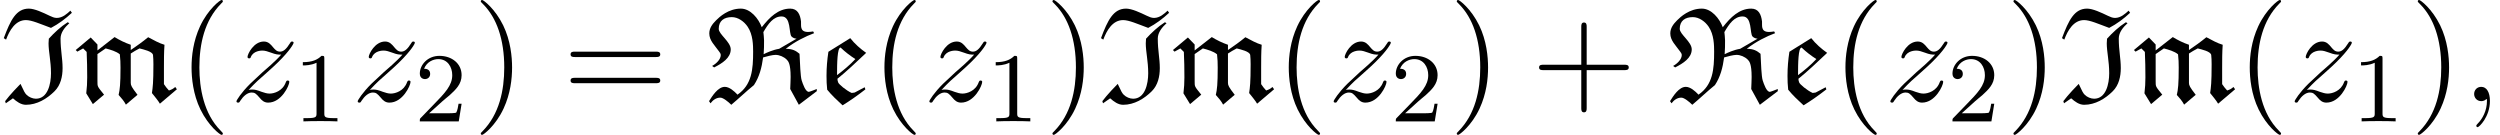 <?xml version='1.0' encoding='UTF-8'?>
<!-- This file was generated by dvisvgm 2.13.3 -->
<svg version='1.1' xmlns='http://www.w3.org/2000/svg' xmlns:xlink='http://www.w3.org/1999/xlink' width='202.213pt' height='10.909pt' viewBox='132.019 74.11 202.213 10.909'>
<defs>
<path id='g2-49' d='M2.503-5.077C2.503-5.292 2.487-5.3 2.271-5.3C1.945-4.981 1.522-4.79 .765-4.79V-4.527C.98-4.527 1.411-4.527 1.873-4.742V-.654C1.873-.359 1.849-.263 1.092-.263H.813V0C1.14-.024 1.825-.024 2.184-.024S3.236-.024 3.563 0V-.263H3.284C2.527-.263 2.503-.359 2.503-.654V-5.077Z'/>
<path id='g2-50' d='M2.248-1.626C2.375-1.745 2.71-2.008 2.837-2.12C3.332-2.574 3.802-3.013 3.802-3.738C3.802-4.686 3.005-5.3 2.008-5.3C1.052-5.3 .422-4.575 .422-3.866C.422-3.475 .733-3.419 .845-3.419C1.012-3.419 1.259-3.539 1.259-3.842C1.259-4.256 .861-4.256 .765-4.256C.996-4.838 1.53-5.037 1.921-5.037C2.662-5.037 3.045-4.407 3.045-3.738C3.045-2.909 2.463-2.303 1.522-1.339L.518-.303C.422-.215 .422-.199 .422 0H3.571L3.802-1.427H3.555C3.531-1.267 3.467-.869 3.371-.717C3.324-.654 2.718-.654 2.59-.654H1.172L2.248-1.626Z'/>
<path id='g1-59' d='M2.215-.011C2.215-.731 1.942-1.156 1.516-1.156C1.156-1.156 .938-.884 .938-.578C.938-.284 1.156 0 1.516 0C1.647 0 1.789-.044 1.898-.142C1.931-.164 1.942-.175 1.953-.175S1.975-.164 1.975-.011C1.975 .796 1.593 1.451 1.233 1.811C1.113 1.931 1.113 1.953 1.113 1.985C1.113 2.062 1.167 2.105 1.222 2.105C1.342 2.105 2.215 1.265 2.215-.011Z'/>
<path id='g1-122' d='M1.451-.905C2.04-1.538 2.356-1.811 2.749-2.149C2.749-2.16 3.425-2.738 3.818-3.131C4.855-4.145 5.095-4.669 5.095-4.713C5.095-4.822 4.996-4.822 4.975-4.822C4.898-4.822 4.865-4.8 4.811-4.702C4.484-4.178 4.255-4.004 3.993-4.004S3.6-4.167 3.436-4.353C3.229-4.604 3.044-4.822 2.684-4.822C1.865-4.822 1.364-3.807 1.364-3.578C1.364-3.524 1.396-3.458 1.495-3.458S1.615-3.513 1.636-3.578C1.844-4.08 2.476-4.091 2.564-4.091C2.793-4.091 3-4.015 3.251-3.927C3.687-3.764 3.807-3.764 4.091-3.764C3.698-3.295 2.782-2.509 2.575-2.335L1.593-1.418C.851-.687 .469-.065 .469 .011C.469 .12 .578 .12 .6 .12C.687 .12 .709 .098 .775-.022C1.025-.404 1.353-.698 1.702-.698C1.953-.698 2.062-.6 2.335-.284C2.52-.055 2.716 .12 3.033 .12C4.113 .12 4.745-1.265 4.745-1.56C4.745-1.615 4.702-1.669 4.615-1.669C4.516-1.669 4.495-1.604 4.462-1.527C4.211-.818 3.513-.611 3.153-.611C2.935-.611 2.738-.676 2.509-.753C2.138-.895 1.975-.938 1.745-.938C1.724-.938 1.549-.938 1.451-.905Z'/>
<path id='g0-73' d='M5.695-7.32C5.433-7.08 5.062-6.731 4.593-6.731C4.385-6.731 4.2-6.818 4.015-6.905C3.469-7.167 2.793-7.484 2.335-7.484C1.309-7.484 .851-6.556 .305-5.095L.491-4.975C.764-5.716 1.244-6.556 2.095-6.556C2.564-6.556 3.24-6.251 4.124-5.924C4.745-6.251 5.302-6.665 5.815-7.145L5.695-7.32ZM.469 .175L1.047-.229C1.342 .033 1.691 .295 2.095 .295C2.989 .295 3.796-.185 4.418-.807C4.909-1.298 5.062-1.996 5.062-2.673C5.062-3.458 4.898-4.102 4.898-5.062C4.898-5.553 5.247-5.978 5.607-6.305L5.476-6.382C4.92-6.033 4.385-5.531 3.949-5.051C3.938-4.931 3.927-4.811 3.927-4.68C3.927-3.993 4.124-3.24 4.124-2.258C4.124-1.385 3.862-.196 2.902-.196C2.64-.196 2.335-.327 2.149-.513C2.007-.655 1.953-.764 1.658-1.396C1.604-1.353 .764-.48 .415 0L.469 .175Z'/>
<path id='g0-82' d='M4.713-3.796C4.745-4.167 4.745-4.56 4.745-4.92C4.745-5.062 4.702-5.531 4.691-5.585C5.084-6.262 5.498-6.851 6.164-6.851C6.96-6.851 6.731-5.465 6.971-5.225C7.08-5.116 7.233-5.062 7.375-5.051L5.967-4.233C5.476-4.156 4.942-3.916 4.713-3.796ZM4.56-5.978C4.298-6.687 3.644-7.484 2.869-7.484C1.855-7.484 1.135-6.807 .873-6.545C.567-6.24 .316-5.913 .316-5.476C.316-4.898 .764-4.505 1.102-4.025C1.167-3.938 1.244-3.84 1.244-3.731C1.244-3.382 .884-3.033 .545-2.847L.709-2.727C1.353-3.055 2.051-3.491 2.051-4.189C2.051-4.8 1.08-5.4 1.08-5.847C1.08-6.513 1.527-6.796 2.138-6.796C2.651-6.796 3.142-6.436 3.425-6.011C3.851-5.378 3.862-4.516 3.862-4.004C3.862-2.575 3.764-1.32 2.596-.524C2.335-.807 1.942-1.156 1.571-1.156C1.015-1.156 .556-.415 .295 0L.415 .175C.611-.087 .873-.284 1.211-.284C1.44-.284 1.855 .055 2.095 .295C2.695-.207 3.316-.807 3.927-1.298C4.364-1.964 4.56-2.705 4.669-3.535C4.964-3.622 5.422-3.742 5.673-3.742C5.989-3.742 6.349-3.589 6.578-3.36C6.709-3.229 6.895-3.022 6.895-1.953C6.895-1.636 6.873-1.32 6.862-.982L7.56 .295L9.011-.807V-.982C8.793-.895 8.422-.753 8.367-.753C8.105-.753 7.898-1.342 7.789-1.68C7.691-1.975 7.647-3.109 7.615-3.829C7.331-4.069 7.058-4.233 6.502-4.233C7.244-4.822 8.095-5.236 8.793-5.498L8.716-5.64C8.585-5.618 8.444-5.596 8.302-5.596C7.593-5.596 7.767-6.164 7.735-6.447C7.669-7.004 7.462-7.484 6.862-7.484C5.891-7.484 5.182-6.764 4.604-6.033L4.56-5.978Z'/>
<path id='g0-101' d='M.916-3.993C.818-3.349 .764-2.705 .764-2.051C.764-1.68 .775-1.298 .818-.927C1.189-.469 1.625-.065 2.062 .338C2.705-.055 3.316-.491 3.905-.949L3.851-1.124L3.044-.698C2.989-.676 2.836-.676 2.793-.665C2.356-.862 1.735-1.375 1.702-1.527C1.669-1.615 1.647-1.713 1.647-1.811C2.28-2.313 3.218-3.185 3.971-3.905C3.491-4.244 3.044-4.636 2.684-5.095L.916-3.993ZM1.615-2.105C1.615-3.065 1.636-4.331 1.898-4.331C1.909-4.331 1.92-4.331 1.92-4.32C2.269-3.982 2.684-3.665 3.098-3.404C2.684-2.956 2.116-2.476 1.615-2.105Z'/>
<path id='g0-109' d='M1.833-4.102V-4.582C1.833-4.593 1.473-4.964 1.287-5.149L.076-4.135L.207-4.004L.676-4.265L.96-3.982C.993-3.295 1.004-2.618 1.004-1.931C1.004-1.505 .982-1.069 .927-.633L1.462 .24L2.367-.524C1.811-1.222 1.833-1.145 1.833-1.658V-3.807L2.498-4.265C2.869-4.167 3.371-4.025 3.644-3.785C3.687-3.425 3.698-3.065 3.698-2.705C3.698-1.385 3.644-.927 3.545-.502C3.742-.284 3.993 0 4.135 .284L5.073-.513C4.593-1.135 4.527-1.276 4.527-1.473V-3.851C4.756-4.004 4.985-4.135 5.236-4.265C5.564-4.178 6.284-4.025 6.327-3.731C6.349-3.535 6.36-3.273 6.36-2.989C6.36-1.473 6.305-1.113 6.24-.655C6.458-.382 6.775 0 6.884 .207L8.258-.96L8.127-1.145C7.92-.971 7.833-.938 7.615-.862C7.462-1.015 7.331-1.2 7.211-1.375V-2.695C7.211-3.316 7.211-3.938 7.255-4.56C6.862-4.669 6.36-4.942 5.935-5.171C5.487-4.8 5.007-4.462 4.527-4.135V-4.56C4.069-4.713 3.633-4.931 3.218-5.182L1.833-4.102Z'/>
<path id='g3-40' d='M3.611 2.618C3.611 2.585 3.611 2.564 3.425 2.378C2.062 1.004 1.713-1.058 1.713-2.727C1.713-4.625 2.127-6.524 3.469-7.887C3.611-8.018 3.611-8.04 3.611-8.073C3.611-8.149 3.567-8.182 3.502-8.182C3.393-8.182 2.411-7.44 1.767-6.055C1.211-4.855 1.08-3.644 1.08-2.727C1.08-1.876 1.2-.556 1.8 .676C2.455 2.018 3.393 2.727 3.502 2.727C3.567 2.727 3.611 2.695 3.611 2.618Z'/>
<path id='g3-41' d='M3.153-2.727C3.153-3.578 3.033-4.898 2.433-6.131C1.778-7.473 .84-8.182 .731-8.182C.665-8.182 .622-8.138 .622-8.073C.622-8.04 .622-8.018 .829-7.822C1.898-6.742 2.52-5.007 2.52-2.727C2.52-.862 2.116 1.058 .764 2.433C.622 2.564 .622 2.585 .622 2.618C.622 2.684 .665 2.727 .731 2.727C.84 2.727 1.822 1.985 2.465 .6C3.022-.6 3.153-1.811 3.153-2.727Z'/>
<path id='g3-43' d='M4.462-2.509H7.505C7.658-2.509 7.865-2.509 7.865-2.727S7.658-2.945 7.505-2.945H4.462V-6C4.462-6.153 4.462-6.36 4.244-6.36S4.025-6.153 4.025-6V-2.945H.971C.818-2.945 .611-2.945 .611-2.727S.818-2.509 .971-2.509H4.025V.545C4.025 .698 4.025 .905 4.244 .905S4.462 .698 4.462 .545V-2.509Z'/>
<path id='g3-61' d='M7.495-3.567C7.658-3.567 7.865-3.567 7.865-3.785S7.658-4.004 7.505-4.004H.971C.818-4.004 .611-4.004 .611-3.785S.818-3.567 .982-3.567H7.495ZM7.505-1.451C7.658-1.451 7.865-1.451 7.865-1.669S7.658-1.887 7.495-1.887H.982C.818-1.887 .611-1.887 .611-1.669S.818-1.451 .971-1.451H7.505Z'/>
</defs>
<g id='page1'>
<use x='132.019' y='82.291' xlink:href='#g0-73'/>
<use x='138.068' y='82.291' xlink:href='#g0-109'/>
<use x='146.433' y='82.291' xlink:href='#g3-40'/>
<use x='150.675' y='82.291' xlink:href='#g1-122'/>
<use x='155.749' y='83.928' xlink:href='#g2-49'/>
<use x='160.481' y='82.291' xlink:href='#g1-122'/>
<use x='165.554' y='83.928' xlink:href='#g2-50'/>
<use x='170.286' y='82.291' xlink:href='#g3-41'/>
<use x='177.559' y='82.291' xlink:href='#g3-61'/>
<use x='189.074' y='82.291' xlink:href='#g0-82'/>
<use x='198.108' y='82.291' xlink:href='#g0-101'/>
<use x='202.477' y='82.291' xlink:href='#g3-40'/>
<use x='206.72' y='82.291' xlink:href='#g1-122'/>
<use x='211.793' y='83.928' xlink:href='#g2-49'/>
<use x='216.525' y='82.291' xlink:href='#g3-41'/>
<use x='220.768' y='82.291' xlink:href='#g0-73'/>
<use x='226.816' y='82.291' xlink:href='#g0-109'/>
<use x='235.181' y='82.291' xlink:href='#g3-40'/>
<use x='239.423' y='82.291' xlink:href='#g1-122'/>
<use x='244.497' y='83.928' xlink:href='#g2-50'/>
<use x='249.229' y='82.291' xlink:href='#g3-41'/>
<use x='255.896' y='82.291' xlink:href='#g3-43'/>
<use x='266.805' y='82.291' xlink:href='#g0-82'/>
<use x='275.838' y='82.291' xlink:href='#g0-101'/>
<use x='280.208' y='82.291' xlink:href='#g3-40'/>
<use x='284.45' y='82.291' xlink:href='#g1-122'/>
<use x='289.523' y='83.928' xlink:href='#g2-50'/>
<use x='294.256' y='82.291' xlink:href='#g3-41'/>
<use x='298.498' y='82.291' xlink:href='#g0-73'/>
<use x='304.547' y='82.291' xlink:href='#g0-109'/>
<use x='312.911' y='82.291' xlink:href='#g3-40'/>
<use x='317.154' y='82.291' xlink:href='#g1-122'/>
<use x='322.227' y='83.928' xlink:href='#g2-49'/>
<use x='326.96' y='82.291' xlink:href='#g3-41'/>
<use x='331.202' y='82.291' xlink:href='#g1-59'/>
</g>
</svg><!--Rendered by QuickLaTeX.com-->